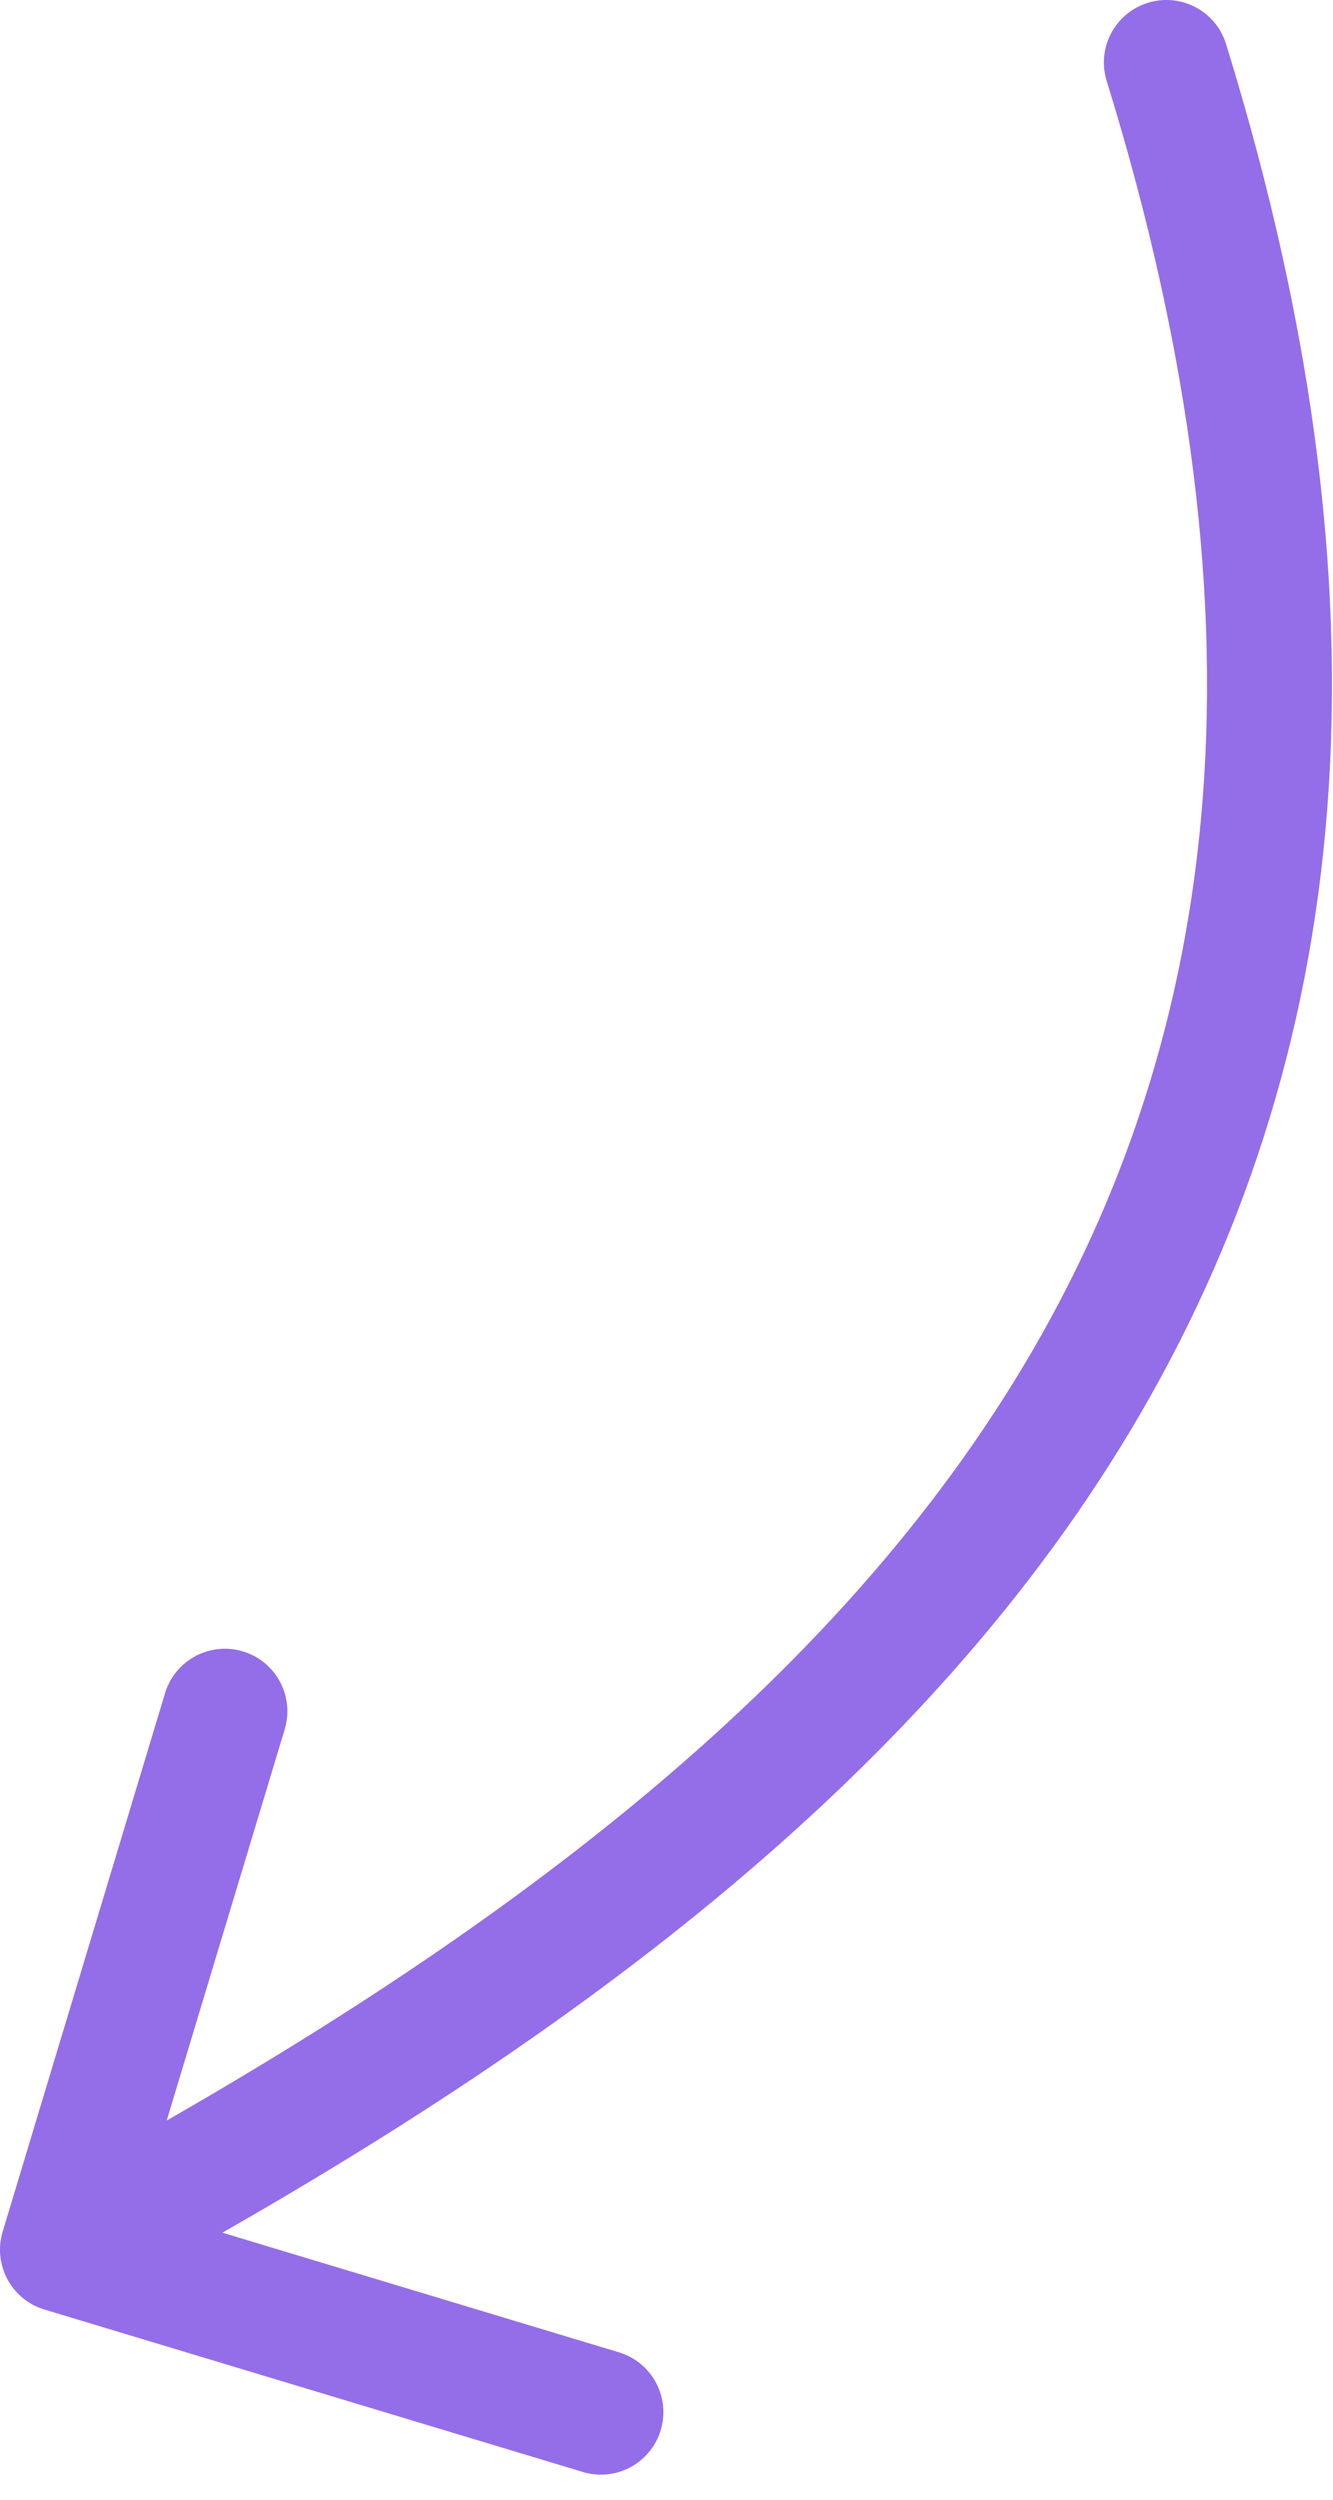 <?xml version="1.0" encoding="UTF-8"?> <svg xmlns="http://www.w3.org/2000/svg" width="32" height="60" viewBox="0 0 32 60" fill="none"><path d="M29.433 1.057C29.188 0.266 28.349 -0.178 27.557 0.067C26.765 0.312 26.322 1.152 26.567 1.943L29.433 1.057ZM0.064 53.566C-0.175 54.359 0.274 55.196 1.067 55.435L13.992 59.334C14.785 59.573 15.622 59.124 15.861 58.331C16.1 57.538 15.651 56.701 14.858 56.462L3.369 52.996L6.835 41.508C7.074 40.714 6.625 39.877 5.832 39.638C5.038 39.399 4.202 39.848 3.962 40.641L0.064 53.566ZM26.567 1.943C30.713 15.358 29.206 25.271 24.348 33.15C19.436 41.117 10.976 47.212 0.791 52.678L2.209 55.321C12.524 49.787 21.564 43.383 26.902 34.725C32.294 25.979 33.786 15.142 29.433 1.057L26.567 1.943Z" fill="#946DE8"></path></svg> 